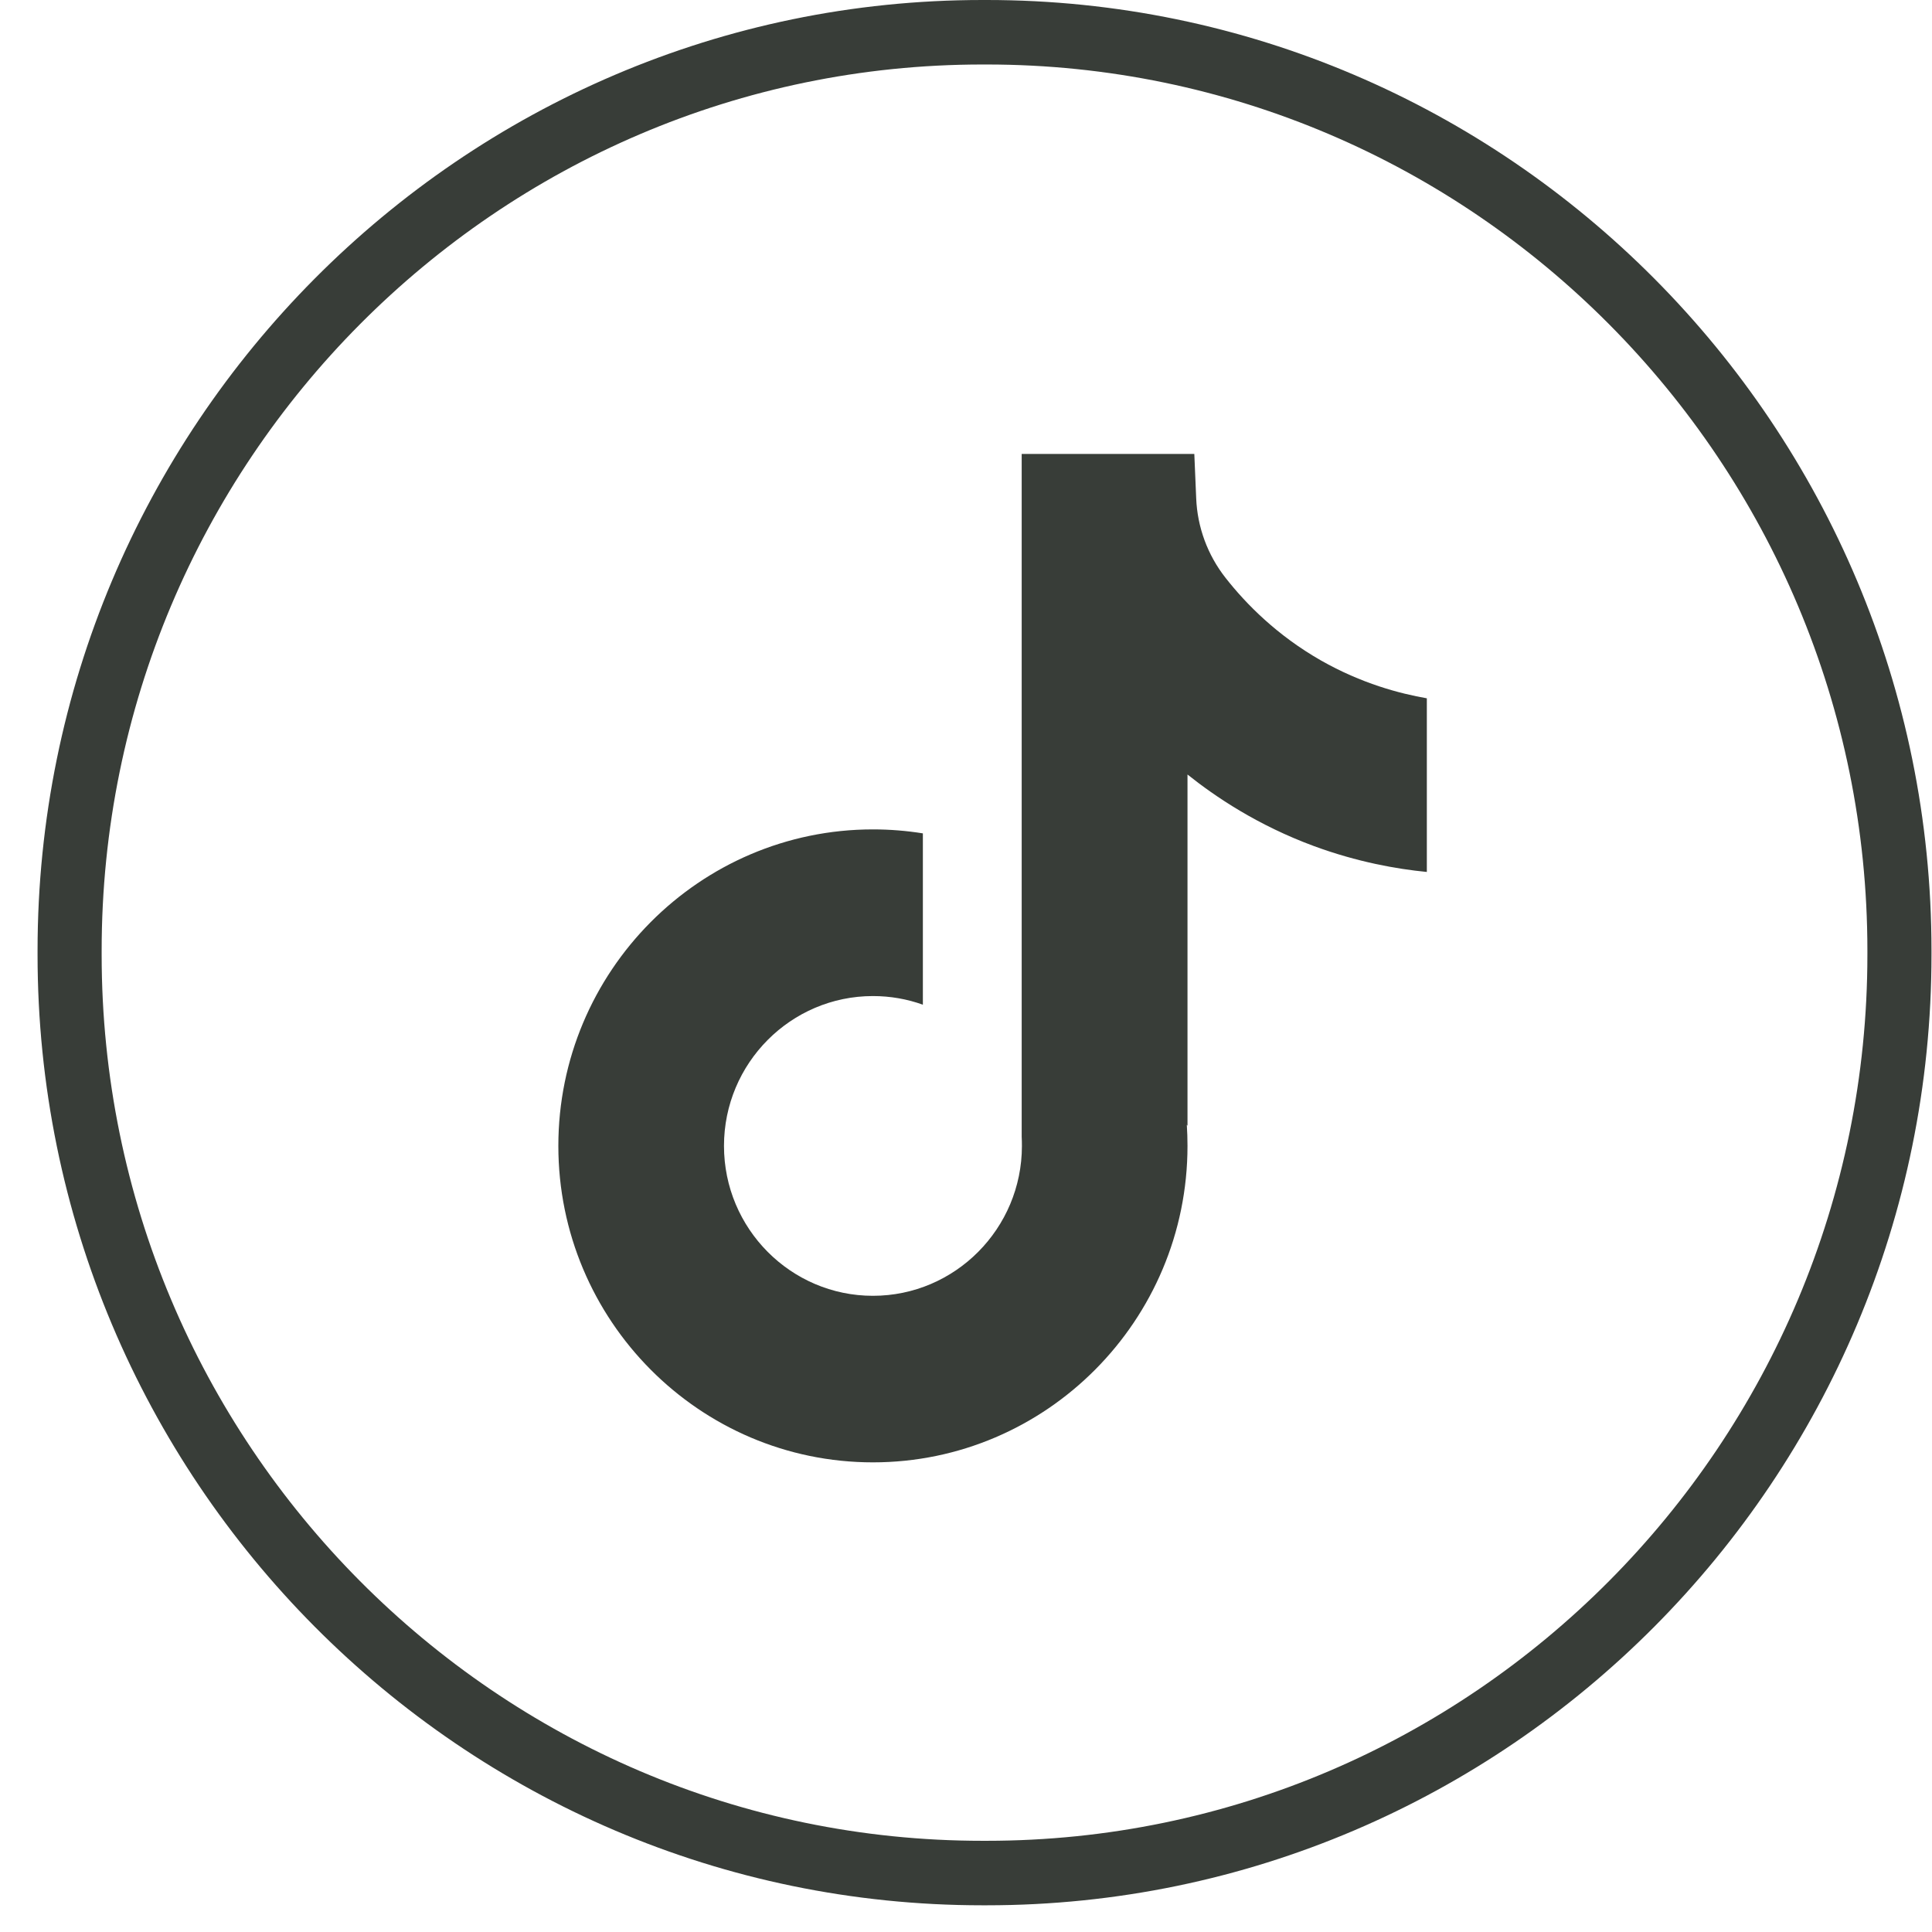<svg width="34" height="34" viewBox="0 0 34 34" fill="none" xmlns="http://www.w3.org/2000/svg">
<path d="M17.363 33.53H17.289C8.12 33.53 0.661 26.026 0.661 16.802V16.728C0.661 7.504 8.12 0 17.289 0H17.363C26.532 0 33.991 7.504 33.991 16.728V16.802C33.991 26.026 26.532 33.53 17.363 33.53ZM17.289 1.135C8.742 1.135 1.789 8.13 1.789 16.728V16.802C1.789 25.4 8.742 32.395 17.289 32.395H17.363C25.91 32.395 32.863 25.4 32.863 16.802V16.728C32.863 8.13 25.91 1.135 17.363 1.135H17.289Z" fill="#383D38"/>
<path d="M25.11 12.286V15.345C24.579 15.293 23.888 15.171 23.124 14.89C22.127 14.522 21.385 14.019 20.898 13.63V19.812L20.886 19.793C20.894 19.915 20.898 20.04 20.898 20.166C20.898 23.236 18.415 25.735 15.362 25.735C12.309 25.735 9.826 23.236 9.826 20.166C9.826 17.096 12.309 14.596 15.362 14.596C15.661 14.596 15.955 14.62 16.241 14.666V17.681C15.966 17.582 15.67 17.529 15.362 17.529C13.917 17.529 12.741 18.711 12.741 20.166C12.741 21.621 13.917 22.804 15.362 22.804C16.808 22.804 17.984 21.62 17.984 20.166C17.984 20.112 17.983 20.057 17.98 20.003V7.989H21.018C21.029 8.248 21.04 8.509 21.051 8.768C21.071 9.277 21.252 9.767 21.566 10.167C21.935 10.638 22.48 11.185 23.245 11.622C23.962 12.03 24.634 12.206 25.11 12.289V12.286Z" fill="#383D38"/>
</svg>
